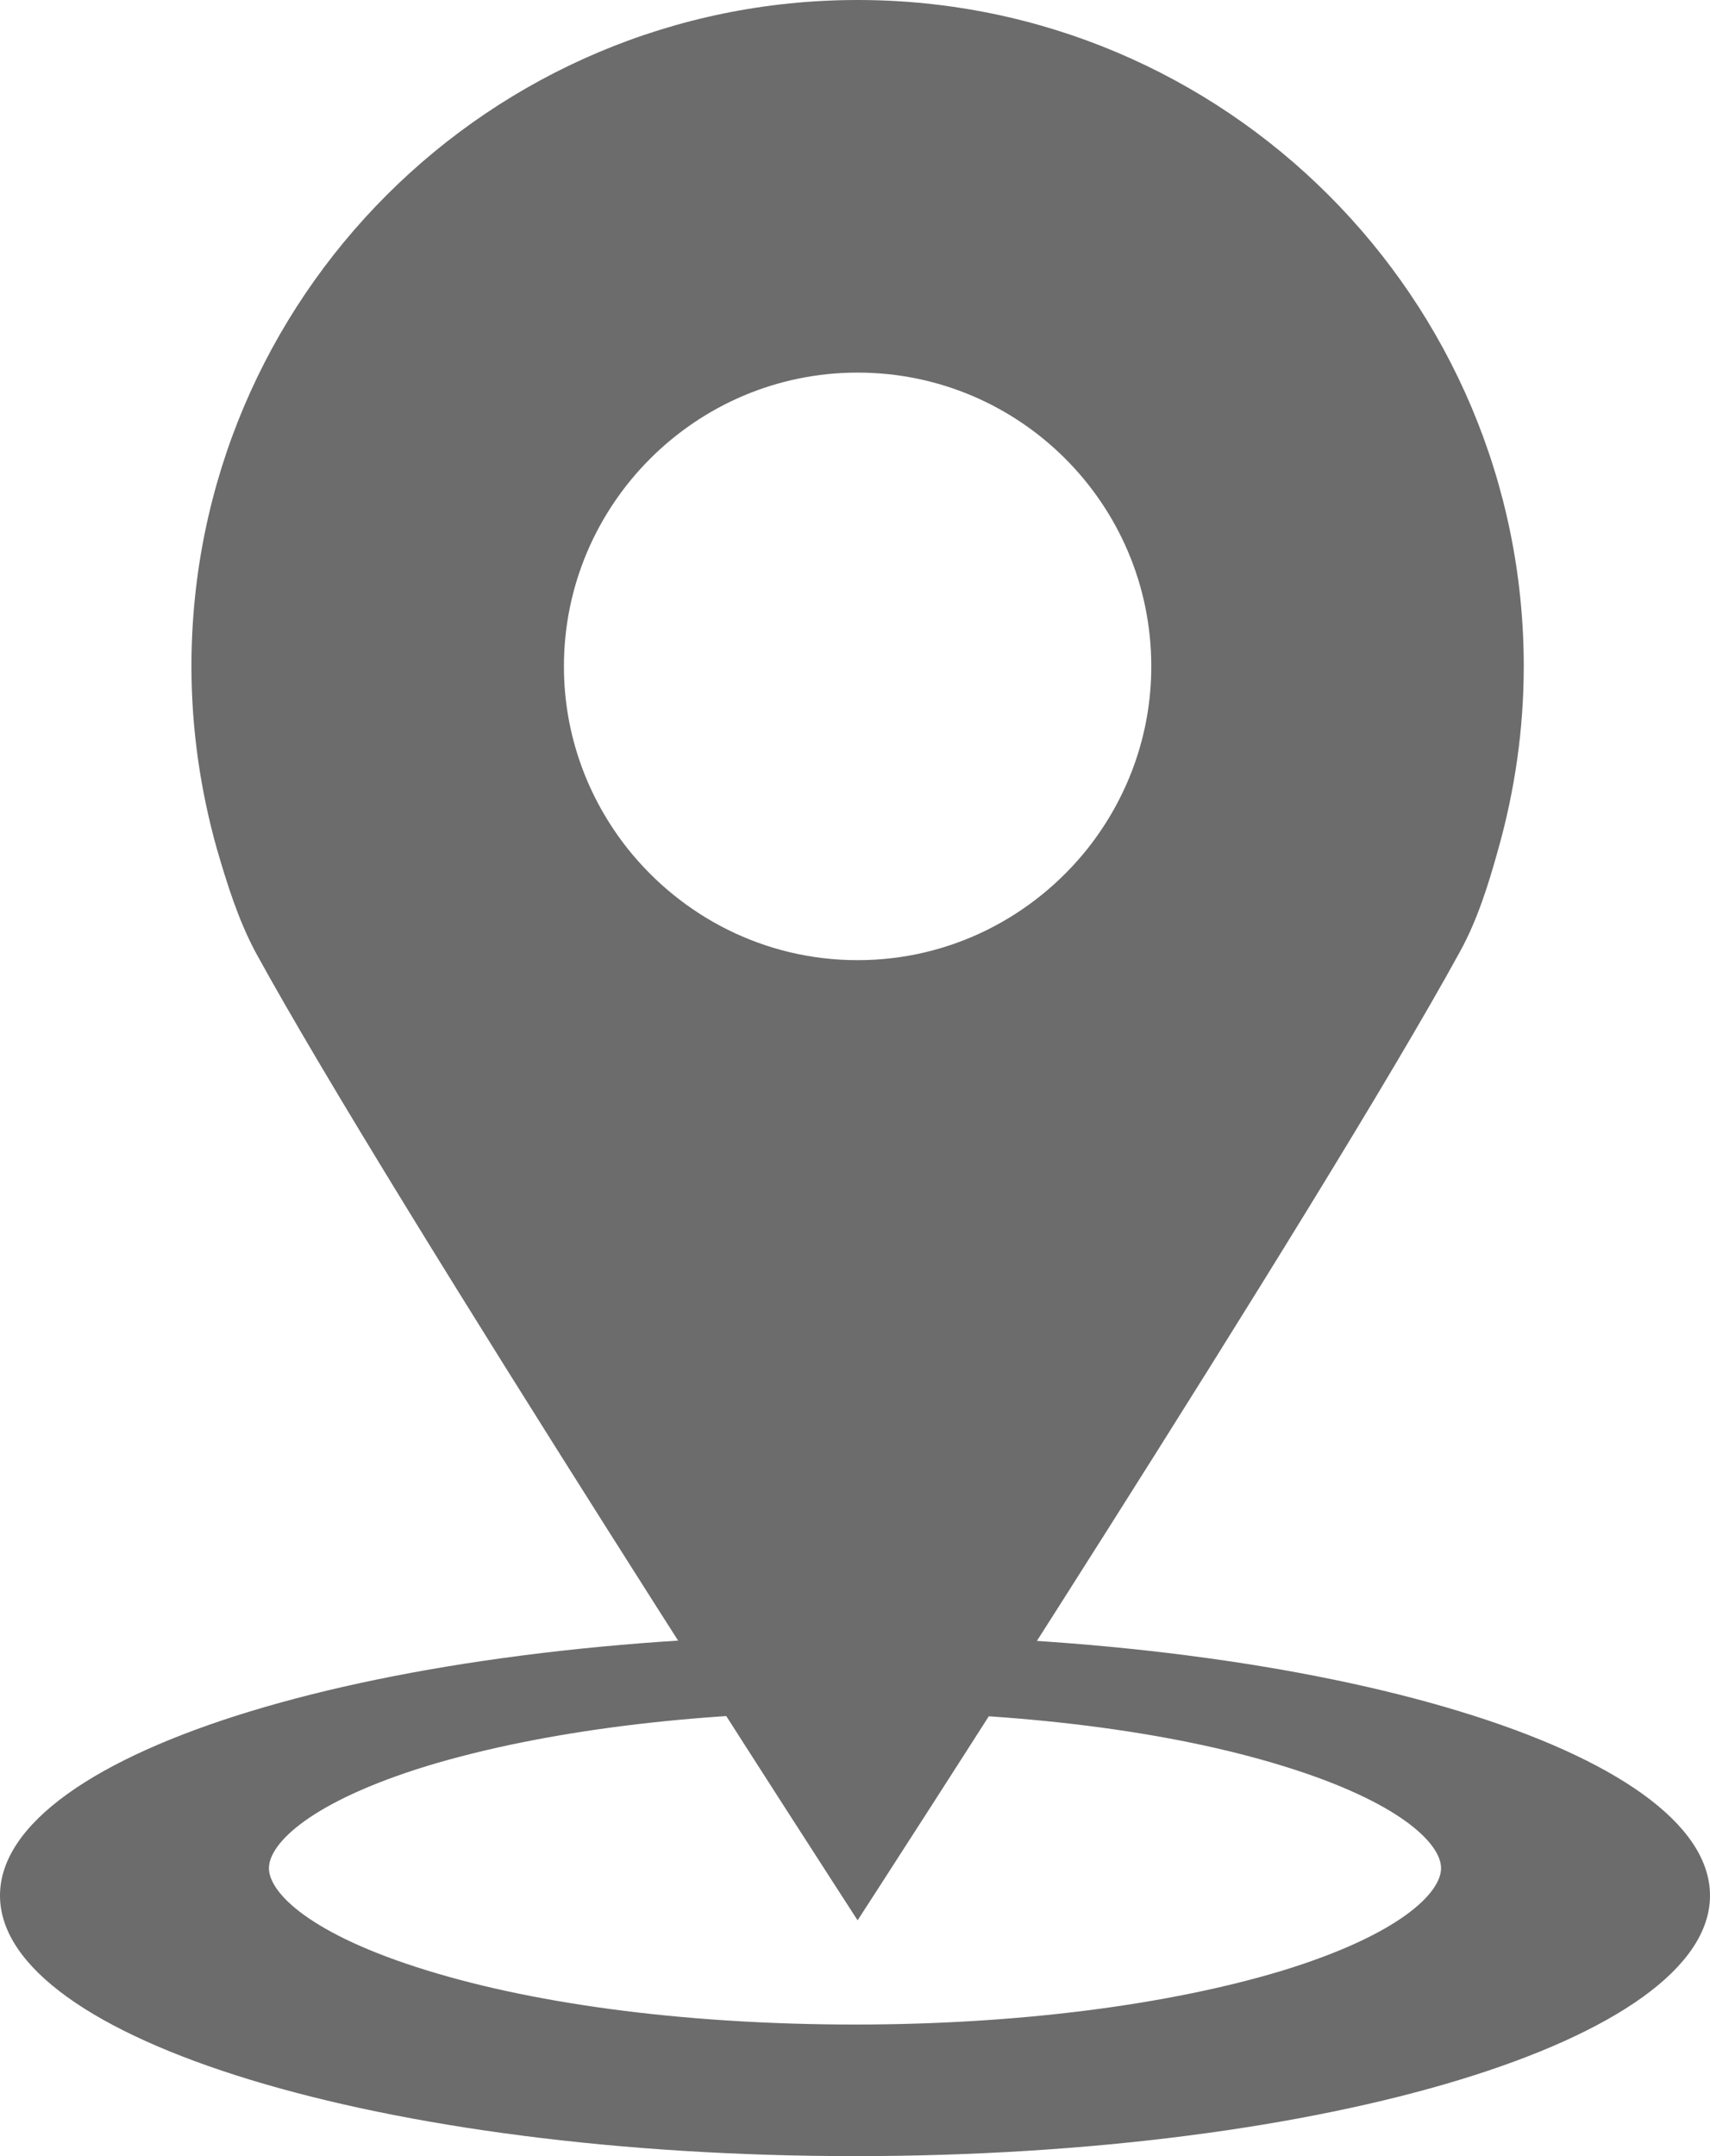 <?xml version="1.0" encoding="utf-8"?>
<!-- Generator: Adobe Illustrator 21.0.2, SVG Export Plug-In . SVG Version: 6.00 Build 0)  -->
<svg version="1.1" id="Layer_1" xmlns="http://www.w3.org/2000/svg" xmlns:xlink="http://www.w3.org/1999/xlink" x="0px" y="0px"
	 viewBox="0 0 262.6 331" style="enable-background:new 0 0 262.6 331;" xml:space="preserve">
<style type="text/css">
	.st0{clip-path:url(#SVGID_2_);fill:#6C6C6C;}
</style>
<g>
	<defs>
		<rect id="SVGID_1_" width="262.6" height="331"/>
	</defs>
	<clipPath id="SVGID_2_">
		<use xlink:href="#SVGID_1_"  style="overflow:visible;"/>
	</clipPath>
	<path class="st0" d="M131.3,251C58.8,251,0,268.9,0,291c0,22.1,58.8,40,131.3,40c72.5,0,131.3-17.9,131.3-40
		C262.6,268.9,203.8,251,131.3,251 M197,302.5c-17.5,5.3-40.8,8.3-65.7,8.3c-24.9,0-48.2-2.9-65.7-8.3
		c-17.9-5.5-24.3-11.9-24.3-15.7c0-3.8,6.4-10.2,24.3-15.7c17.5-5.3,40.8-8.3,65.7-8.3h0c24.9,0,48.2,2.9,65.7,8.3
		c17.9,5.5,24.3,11.9,24.3,15.7C221.3,290.6,214.9,297,197,302.5"/>
	<path class="st0" d="M131.7,0C75.2,0,29.4,45.8,29.4,102.3c0,9.7,1.4,19.1,3.9,28c1.6,5.5,3.3,10.9,5.9,15.8
		c21,38.4,92.5,148.7,92.5,148.7s71.5-110.3,92.5-148.7c2.7-4.9,4.4-10.4,5.9-15.8c2.5-8.9,3.9-18.3,3.9-28
		C234,45.8,188.2,0,131.7,0 M131.7,147.4c-14.3,0-27-6.7-35.3-17.1c-6.1-7.7-9.8-17.4-9.8-28c0-24.8,20.2-45.1,45.1-45.1
		s45.1,20.2,45.1,45.1c0,10.6-3.7,20.3-9.8,28C158.7,140.7,146,147.4,131.7,147.4"/>
</g>
</svg>
